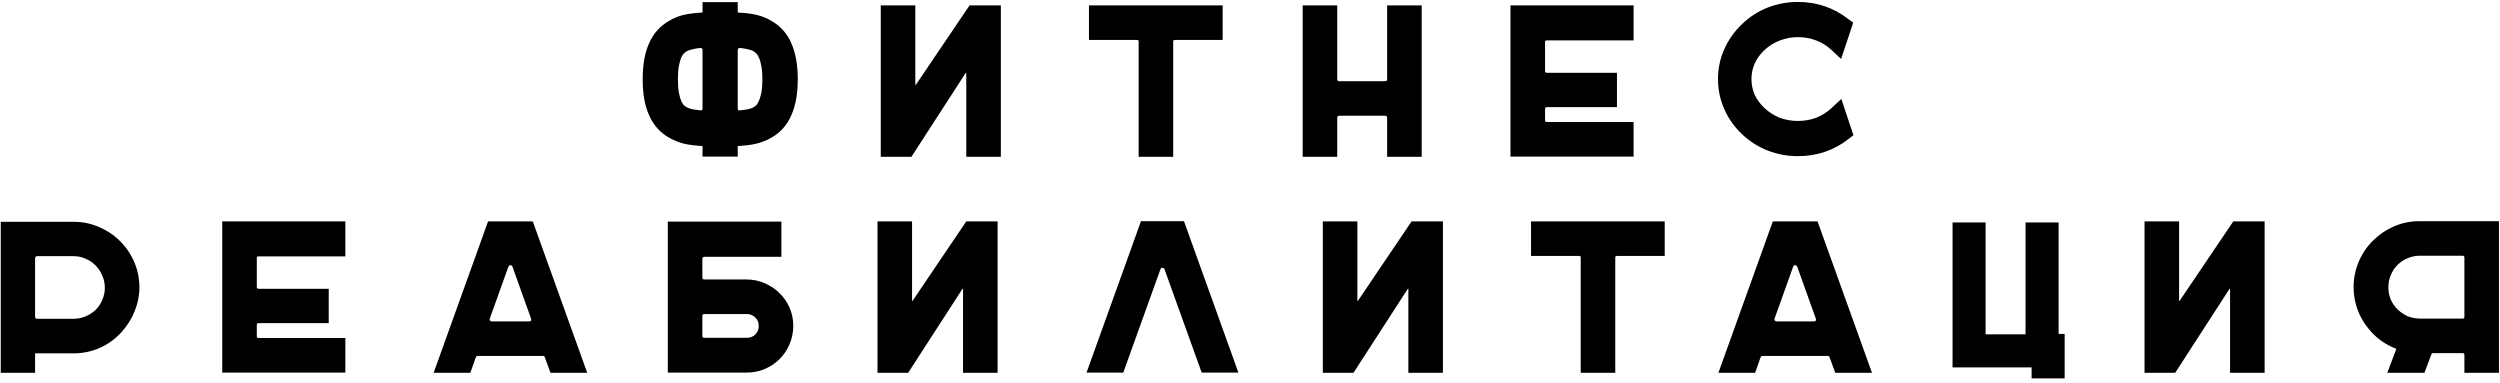 <?xml version="1.0" encoding="UTF-8"?> <svg xmlns="http://www.w3.org/2000/svg" width="463" height="71" viewBox="0 0 463 71" fill="none"> <path d="M142.828 3.84C144.561 4.827 145.815 6.24 146.588 8.08C147.361 9.867 147.748 12.067 147.748 14.68C147.748 17.293 147.361 19.493 146.588 21.28C145.788 23.147 144.535 24.56 142.828 25.52C141.921 26.027 140.961 26.4 139.948 26.64C138.935 26.853 137.828 26.987 136.628 27.04V29H130.108V27.04C128.908 26.987 127.801 26.853 126.788 26.64C125.801 26.4 124.855 26.027 123.948 25.52C122.241 24.56 120.988 23.147 120.188 21.28C119.415 19.573 119.028 17.373 119.028 14.68C119.028 11.987 119.415 9.787 120.188 8.08C120.961 6.24 122.215 4.827 123.948 3.84C124.855 3.307 125.801 2.933 126.788 2.72C127.801 2.507 128.908 2.373 130.108 2.32V0.4H136.628V2.32C137.828 2.373 138.935 2.507 139.948 2.72C140.961 2.933 141.921 3.307 142.828 3.84ZM127.148 9.52C127.041 9.573 126.895 9.68 126.708 9.84C126.548 9.973 126.375 10.227 126.188 10.6C126.028 10.947 125.881 11.453 125.748 12.12C125.615 12.76 125.548 13.613 125.548 14.68C125.548 15.747 125.615 16.6 125.748 17.24C125.881 17.88 126.028 18.387 126.188 18.76C126.375 19.133 126.548 19.4 126.708 19.56C126.895 19.693 127.041 19.787 127.148 19.84C127.468 20.027 127.841 20.16 128.268 20.24C128.721 20.32 129.201 20.387 129.708 20.44C129.975 20.493 130.108 20.373 130.108 20.08V9.28C130.108 9.013 129.975 8.88 129.708 8.88C129.201 8.933 128.721 9.013 128.268 9.12C127.841 9.2 127.468 9.333 127.148 9.52ZM139.588 19.84C139.695 19.787 139.828 19.693 139.988 19.56C140.175 19.4 140.348 19.133 140.508 18.76C140.695 18.387 140.855 17.88 140.988 17.24C141.121 16.6 141.188 15.747 141.188 14.68C141.188 13.613 141.121 12.76 140.988 12.12C140.855 11.453 140.695 10.947 140.508 10.6C140.348 10.227 140.175 9.973 139.988 9.84C139.828 9.68 139.695 9.573 139.588 9.52C139.295 9.333 138.921 9.2 138.468 9.12C138.041 9.013 137.575 8.933 137.068 8.88C136.775 8.88 136.628 9.013 136.628 9.28V20.08C136.628 20.373 136.775 20.493 137.068 20.44C137.575 20.387 138.041 20.32 138.468 20.24C138.921 20.16 139.295 20.027 139.588 19.84ZM169.517 1V15.64C169.517 15.693 169.531 15.733 169.557 15.76C169.584 15.76 169.611 15.733 169.637 15.68L179.557 1H185.357V29.04H178.957V13.56C178.957 13.507 178.944 13.48 178.917 13.48C178.891 13.453 178.864 13.467 178.837 13.52L168.797 29.04H163.117V1H169.517ZM226.436 1V7.4H217.556C217.369 7.4 217.276 7.493 217.276 7.68V29.04H210.876V7.68C210.876 7.493 210.783 7.4 210.596 7.4H201.676V1H226.436ZM263.298 1V29.04H256.898V21.84C256.898 21.573 256.764 21.44 256.498 21.44H248.018C247.778 21.44 247.658 21.573 247.658 21.84V29.04H241.258V1H247.658V14.64C247.658 14.907 247.778 15.04 248.018 15.04H256.498C256.764 15.04 256.898 14.907 256.898 14.64V1H263.298ZM286.462 7.48C286.249 7.48 286.142 7.587 286.142 7.8V13.12C286.142 13.36 286.249 13.48 286.462 13.48H299.462V19.84H286.462C286.249 19.84 286.142 19.96 286.142 20.2V22.28C286.142 22.493 286.249 22.6 286.462 22.6H302.542V29H279.742V1H302.542V7.48H286.462ZM343.253 25.04L342.333 25.76C339.613 27.867 336.493 28.92 332.973 28.92C331.027 28.92 329.16 28.573 327.373 27.88C325.613 27.187 324.04 26.187 322.653 24.88C321.213 23.52 320.107 21.96 319.333 20.2C318.56 18.44 318.173 16.587 318.173 14.64C318.173 12.693 318.56 10.853 319.333 9.12C320.107 7.36 321.213 5.8 322.653 4.44C324.04 3.107 325.613 2.093 327.373 1.4C329.16 0.707 331.027 0.36 332.973 0.36C336.467 0.36 339.573 1.413 342.293 3.52L343.213 4.2L340.973 10.92L339.173 9.24C338.347 8.467 337.4 7.88 336.333 7.48C335.293 7.08 334.173 6.88 332.973 6.88C331.773 6.88 330.64 7.093 329.573 7.52C328.533 7.92 327.6 8.507 326.773 9.28C325.173 10.8 324.373 12.587 324.373 14.64C324.373 15.653 324.573 16.627 324.973 17.56C325.4 18.467 326 19.28 326.773 20C327.6 20.773 328.533 21.373 329.573 21.8C330.64 22.2 331.773 22.4 332.973 22.4C334.173 22.4 335.307 22.2 336.373 21.8C337.44 21.373 338.387 20.773 339.213 20L341.013 18.32L343.253 25.04ZM13.617 41.08C15.297 41.08 16.87 41.4 18.337 42.04C19.83 42.68 21.123 43.547 22.217 44.64C23.337 45.733 24.217 47.027 24.857 48.52C25.497 49.987 25.817 51.56 25.817 53.24C25.817 54.733 25.523 56.2 24.937 57.64C24.35 59.08 23.537 60.373 22.497 61.52C21.323 62.8 19.977 63.773 18.457 64.44C16.937 65.107 15.323 65.44 13.617 65.44H6.497V69.04H0.137V41.08H13.617ZM13.577 59.04C14.377 59.04 15.123 58.893 15.817 58.6C16.537 58.307 17.163 57.907 17.697 57.4C18.23 56.867 18.643 56.253 18.937 55.56C19.257 54.84 19.417 54.08 19.417 53.28C19.417 52.48 19.257 51.733 18.937 51.04C18.643 50.32 18.23 49.693 17.697 49.16C17.19 48.627 16.577 48.213 15.857 47.92C15.163 47.6 14.417 47.44 13.617 47.44H6.937C6.643 47.44 6.497 47.587 6.497 47.88V58.64C6.497 58.907 6.643 59.04 6.937 59.04H13.577ZM47.88 47.48C47.667 47.48 47.56 47.587 47.56 47.8V53.12C47.56 53.36 47.667 53.48 47.88 53.48H60.88V59.84H47.88C47.667 59.84 47.56 59.96 47.56 60.2V62.28C47.56 62.493 47.667 62.6 47.88 62.6H63.96V69H41.16V41H63.96V47.48H47.88ZM108.751 69.04H101.951L100.911 66.2C100.858 66.013 100.738 65.92 100.551 65.92H88.471C88.311 65.92 88.191 66.013 88.111 66.2L87.111 69.04H80.311L90.391 41H98.671L108.751 69.04ZM90.711 59C90.658 59.133 90.671 59.253 90.751 59.36C90.831 59.467 90.938 59.52 91.071 59.52H97.991C98.338 59.52 98.458 59.347 98.351 59L94.911 49.4C94.831 49.213 94.698 49.12 94.511 49.12C94.325 49.12 94.205 49.213 94.151 49.4L90.711 59ZM138.276 51.76C139.449 51.76 140.556 51.987 141.596 52.44C142.662 52.893 143.582 53.507 144.356 54.28C145.156 55.053 145.782 55.96 146.236 57C146.689 58.04 146.916 59.16 146.916 60.36C146.916 61.533 146.689 62.653 146.236 63.72C145.809 64.76 145.196 65.68 144.396 66.48C143.622 67.253 142.716 67.867 141.676 68.32C140.636 68.773 139.529 69 138.356 69H123.676V41.04H144.716V47.56H130.436C130.196 47.56 130.076 47.693 130.076 47.96V51.4C130.076 51.64 130.196 51.76 130.436 51.76H138.276ZM130.436 58.16C130.196 58.16 130.076 58.293 130.076 58.56V62.2C130.076 62.44 130.196 62.56 130.436 62.56H138.356C138.969 62.56 139.489 62.347 139.916 61.92C140.342 61.467 140.542 60.933 140.516 60.32C140.516 59.707 140.302 59.2 139.876 58.8C139.449 58.373 138.929 58.16 138.316 58.16H130.436ZM168.912 41V55.64C168.912 55.693 168.925 55.733 168.952 55.76C168.978 55.76 169.005 55.733 169.032 55.68L178.952 41H184.752V69.04H178.352V53.56C178.352 53.507 178.338 53.48 178.312 53.48C178.285 53.453 178.258 53.467 178.232 53.52L168.192 69.04H162.512V41H168.912ZM229.35 69H222.55L215.67 49.88C215.617 49.693 215.484 49.6 215.27 49.6C215.084 49.6 214.964 49.693 214.91 49.88L208.03 69H201.23L211.31 40.96H219.27L229.35 69ZM251.388 41V55.64C251.388 55.693 251.402 55.733 251.428 55.76C251.455 55.76 251.482 55.733 251.508 55.68L261.428 41H267.228V69.04H260.828V53.56C260.828 53.507 260.815 53.48 260.788 53.48C260.762 53.453 260.735 53.467 260.708 53.52L250.668 69.04H244.988V41H251.388ZM308.307 41V47.4H299.427C299.24 47.4 299.147 47.493 299.147 47.68V69.04H292.747V47.68C292.747 47.493 292.654 47.4 292.467 47.4H283.547V41H308.307ZM346.689 69.04H339.889L338.849 66.2C338.796 66.013 338.676 65.92 338.489 65.92H326.409C326.249 65.92 326.129 66.013 326.049 66.2L325.049 69.04H318.249L328.329 41H336.609L346.689 69.04ZM328.649 59C328.596 59.133 328.609 59.253 328.689 59.36C328.769 59.467 328.876 59.52 329.009 59.52H335.929C336.276 59.52 336.396 59.347 336.289 59L332.849 49.4C332.769 49.213 332.636 49.12 332.449 49.12C332.262 49.12 332.142 49.213 332.089 49.4L328.649 59ZM381.253 61.84H382.373V70.08H376.253V68.04H361.613V41.2H367.733V61.92H375.133V41.2H381.253V61.84ZM403.568 41V55.64C403.568 55.693 403.581 55.733 403.608 55.76C403.635 55.76 403.661 55.733 403.688 55.68L413.608 41H419.408V69.04H413.008V53.56C413.008 53.507 412.995 53.48 412.968 53.48C412.941 53.453 412.915 53.467 412.888 53.52L402.848 69.04H397.168V41H403.568ZM448.127 40.96H462.807V69.04H456.407V65.76C456.407 65.52 456.3 65.4 456.087 65.4H450.607C450.42 65.4 450.313 65.48 450.287 65.64L449.007 69.04H442.127L443.807 64.6C441.753 63.827 440.047 62.6 438.687 60.92C437.78 59.827 437.087 58.627 436.607 57.32C436.127 55.987 435.887 54.613 435.887 53.2C435.887 51.52 436.207 49.933 436.847 48.44C437.487 46.947 438.367 45.653 439.487 44.56C440.607 43.44 441.9 42.56 443.367 41.92C444.86 41.28 446.447 40.96 448.127 40.96ZM448.167 59H456.087C456.3 59 456.407 58.893 456.407 58.68V47.72C456.407 47.48 456.3 47.36 456.087 47.36H448.127C447.327 47.36 446.567 47.52 445.847 47.84C445.153 48.133 444.54 48.547 444.007 49.08C443.473 49.613 443.06 50.24 442.767 50.96C442.473 51.653 442.327 52.4 442.327 53.2C442.327 54 442.473 54.76 442.767 55.48C443.087 56.173 443.513 56.787 444.047 57.32C444.58 57.827 445.193 58.24 445.887 58.56C446.607 58.853 447.367 59 448.167 59Z" fill="black"></path> </svg> 